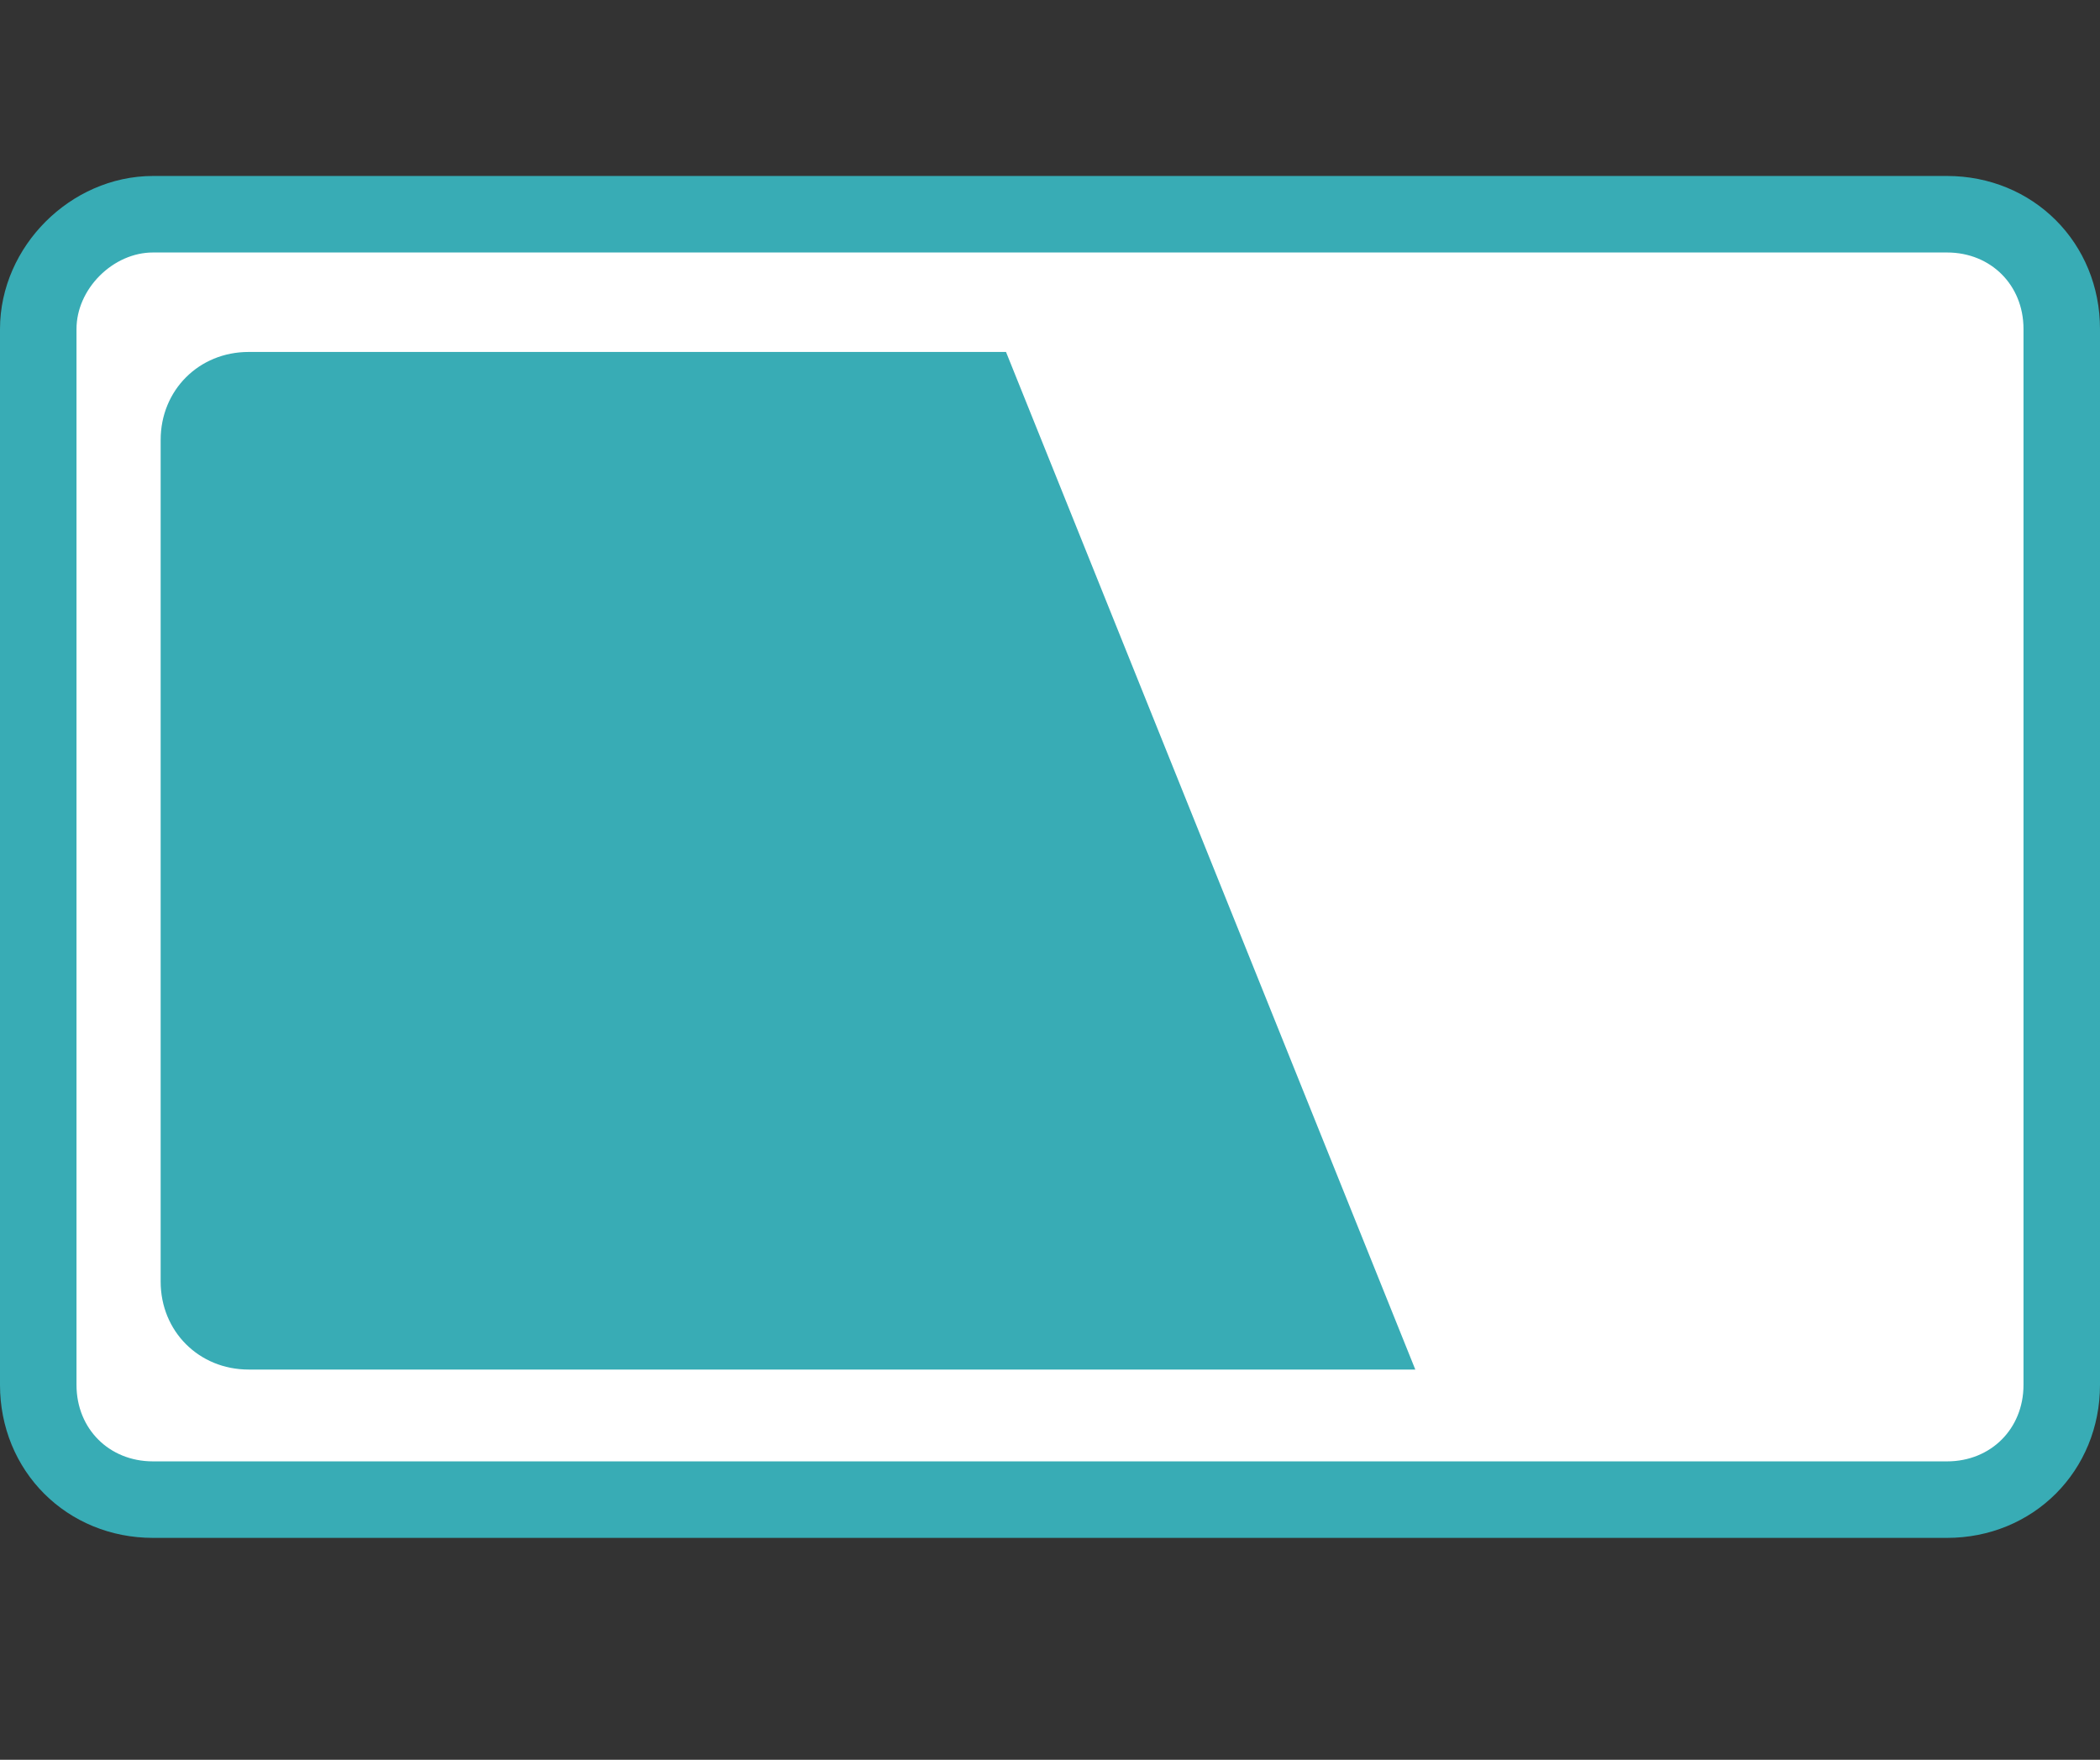 <?xml version="1.0" encoding="utf-8"?>
<!-- Generator: Adobe Illustrator 27.7.0, SVG Export Plug-In . SVG Version: 6.00 Build 0)  -->
<svg version="1.1" id="レイヤー_1" xmlns="http://www.w3.org/2000/svg" xmlns:xlink="http://www.w3.org/1999/xlink" x="0px"
	 y="0px" viewBox="0 0 54.9 46" style="enable-background:new 0 0 54.9 46;" xml:space="preserve">
<rect x="0" y="0" width="54.9" height="46" fill="#333333" stroke="none"/>
<style type="text/css">
	.st0{fill:#FFFFFF;stroke:#38ACB5;stroke-width:2;stroke-linecap:round;stroke-linejoin:round;}
	.st1{fill:#38ACB5;}
</style>
<g id="グループ_4771" transform="translate(1 1)">
	<path id="長方形_2385" class="st0" d="M3,4.6h46.9c1.7,0,3,1.3,3,3v27.6c0,1.7-1.3,3-3,3H3c-1.7,0-3-1.3-3-3V7.6
		C0,6,1.4,4.6,3,4.6z"/>
	<path id="パス_8442" class="st1" d="M25.3,8.2H5.5c-1.3,0-2.3,1-2.3,2.3v22c0,1.3,1,2.3,2.3,2.3H36L25.3,8.2z"/>
</g>
</svg>
